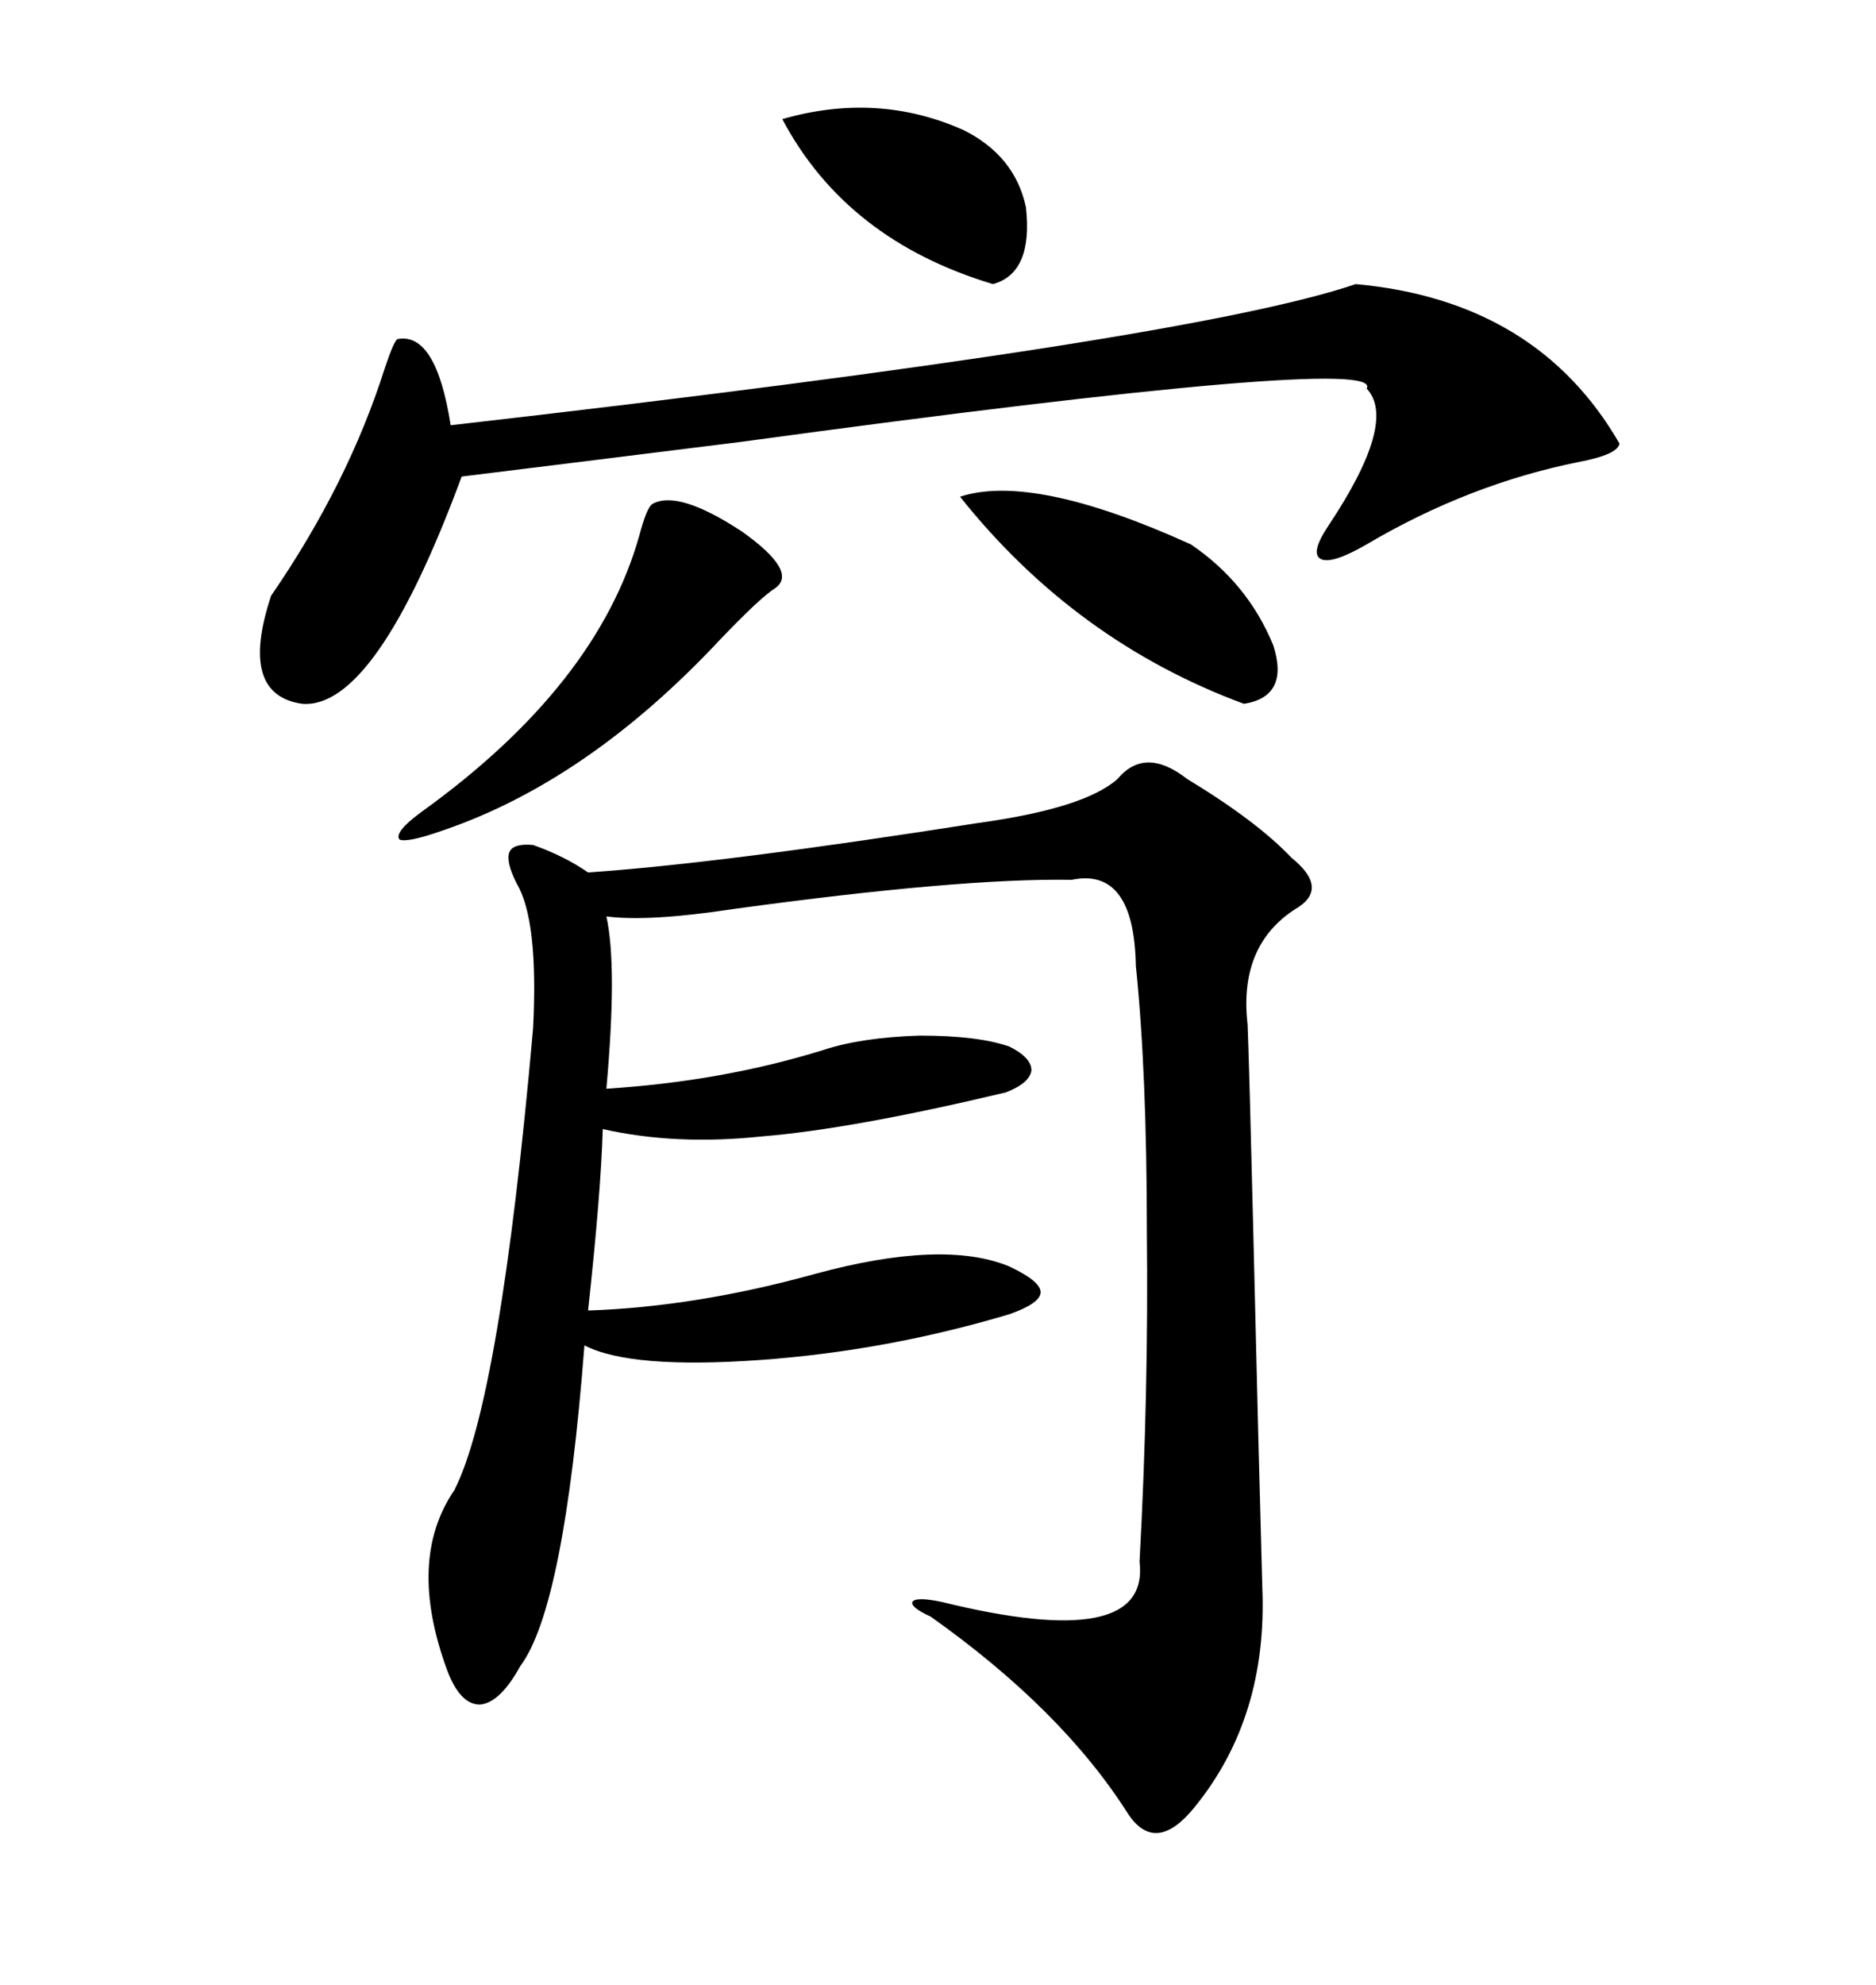 <svg xmlns="http://www.w3.org/2000/svg" xmlns:xlink="http://www.w3.org/1999/xlink" width="300" height="317.285"><path d="M189.84 124.51L189.84 124.51Q200.98 131.25 206.54 137.11L206.54 137.11Q212.70 142.09 207.13 145.31L207.13 145.31Q198.05 151.17 199.51 163.77L199.51 163.77Q199.80 171.39 200.39 195.70L200.39 195.70Q201.27 232.62 201.86 253.71L201.86 253.71Q202.73 274.51 191.02 288.87L191.02 288.87Q184.86 296.48 180.47 290.04L180.47 290.04Q169.92 273.34 148.83 258.40L148.83 258.40Q145.61 256.93 145.90 256.05L145.90 256.05Q146.48 255.18 150.59 256.05L150.59 256.05Q183.98 264.26 182.23 249.61L182.23 249.61Q183.69 222.66 183.40 196.88L183.40 196.88Q183.40 171.39 181.64 154.39L181.64 154.39Q181.35 138.57 171.39 140.63L171.39 140.63Q153.52 140.33 117.19 145.31L117.19 145.31Q103.71 147.36 96.97 146.48L96.97 146.48Q98.73 154.39 96.97 174.02L96.97 174.02Q115.43 172.85 131.54 167.87L131.54 167.87Q137.70 165.82 147.07 165.53L147.07 165.53Q156.45 165.53 161.43 167.29L161.43 167.29Q164.94 169.04 164.94 171.09L164.94 171.09Q164.65 173.14 160.84 174.61L160.84 174.61Q136.23 180.47 121.88 181.64L121.88 181.64Q108.11 183.11 96.39 180.47L96.39 180.47Q96.09 190.72 94.04 209.47L94.04 209.47Q111.33 208.89 130.37 203.61L130.37 203.61Q150.88 198.05 161.43 202.44L161.43 202.44Q166.41 204.79 166.41 206.54L166.41 206.54Q166.41 208.30 161.43 210.06L161.43 210.06Q141.80 215.92 121.58 217.38L121.58 217.38Q100.78 218.85 93.46 215.04L93.46 215.04Q90.23 256.93 83.20 266.31L83.20 266.31Q79.98 272.17 76.76 272.46L76.76 272.46Q73.54 272.46 71.48 266.89L71.48 266.89Q65.04 249.32 72.66 238.18L72.66 238.18Q79.98 223.83 85.25 164.36L85.25 164.36Q86.13 147.07 82.62 141.21L82.62 141.21Q80.86 137.70 81.45 136.23L81.45 136.23Q82.03 134.77 85.25 135.06L85.25 135.06Q90.23 136.82 94.04 139.45L94.04 139.45Q115.43 137.99 156.45 131.54L156.45 131.54Q173.44 129.20 178.71 124.51L178.71 124.51Q183.11 119.24 189.84 124.51ZM216.80 45.41L216.80 45.41Q245.80 48.05 258.98 70.90L258.98 70.90Q258.69 72.66 252.54 73.83L252.54 73.83Q234.96 77.34 218.55 87.01L218.55 87.01Q212.99 90.23 211.23 89.36L211.23 89.36Q209.47 88.48 212.40 84.08L212.40 84.08Q223.54 67.38 218.55 62.11L218.55 62.11Q221.78 56.54 118.65 70.61L118.65 70.61Q90.53 74.12 73.83 76.17L73.83 76.17Q60.06 113.38 48.34 112.50L48.34 112.50Q38.09 111.04 43.36 95.21L43.36 95.21Q55.66 77.34 61.52 58.89L61.52 58.89Q62.99 54.49 63.57 54.20L63.57 54.20Q69.73 53.03 72.07 67.97L72.07 67.97Q190.14 54.49 216.80 45.41ZM104.30 80.57L104.30 80.57Q108.40 78.22 118.65 84.96L118.65 84.96Q127.73 91.41 123.93 94.04L123.93 94.04Q121.58 95.51 115.14 102.25L115.14 102.25Q94.04 124.80 70.90 132.71L70.90 132.71Q65.04 134.77 63.87 134.18L63.87 134.18Q62.99 133.01 67.38 129.79L67.38 129.79Q95.51 109.57 102.25 85.55L102.25 85.55Q103.42 81.15 104.30 80.57ZM153.52 79.39L153.52 79.39Q165.23 75.59 190.43 87.01L190.43 87.01Q199.51 93.16 203.61 103.13L203.61 103.13Q206.25 111.33 198.93 112.50L198.93 112.50Q171.97 102.54 153.52 79.39ZM125.10 19.04L125.10 19.04Q140.33 14.65 154.10 20.80L154.10 20.80Q162.30 24.90 164.06 33.11L164.06 33.11Q165.23 43.65 158.79 45.41L158.79 45.41Q135.35 38.38 125.10 19.04Z"/></svg>